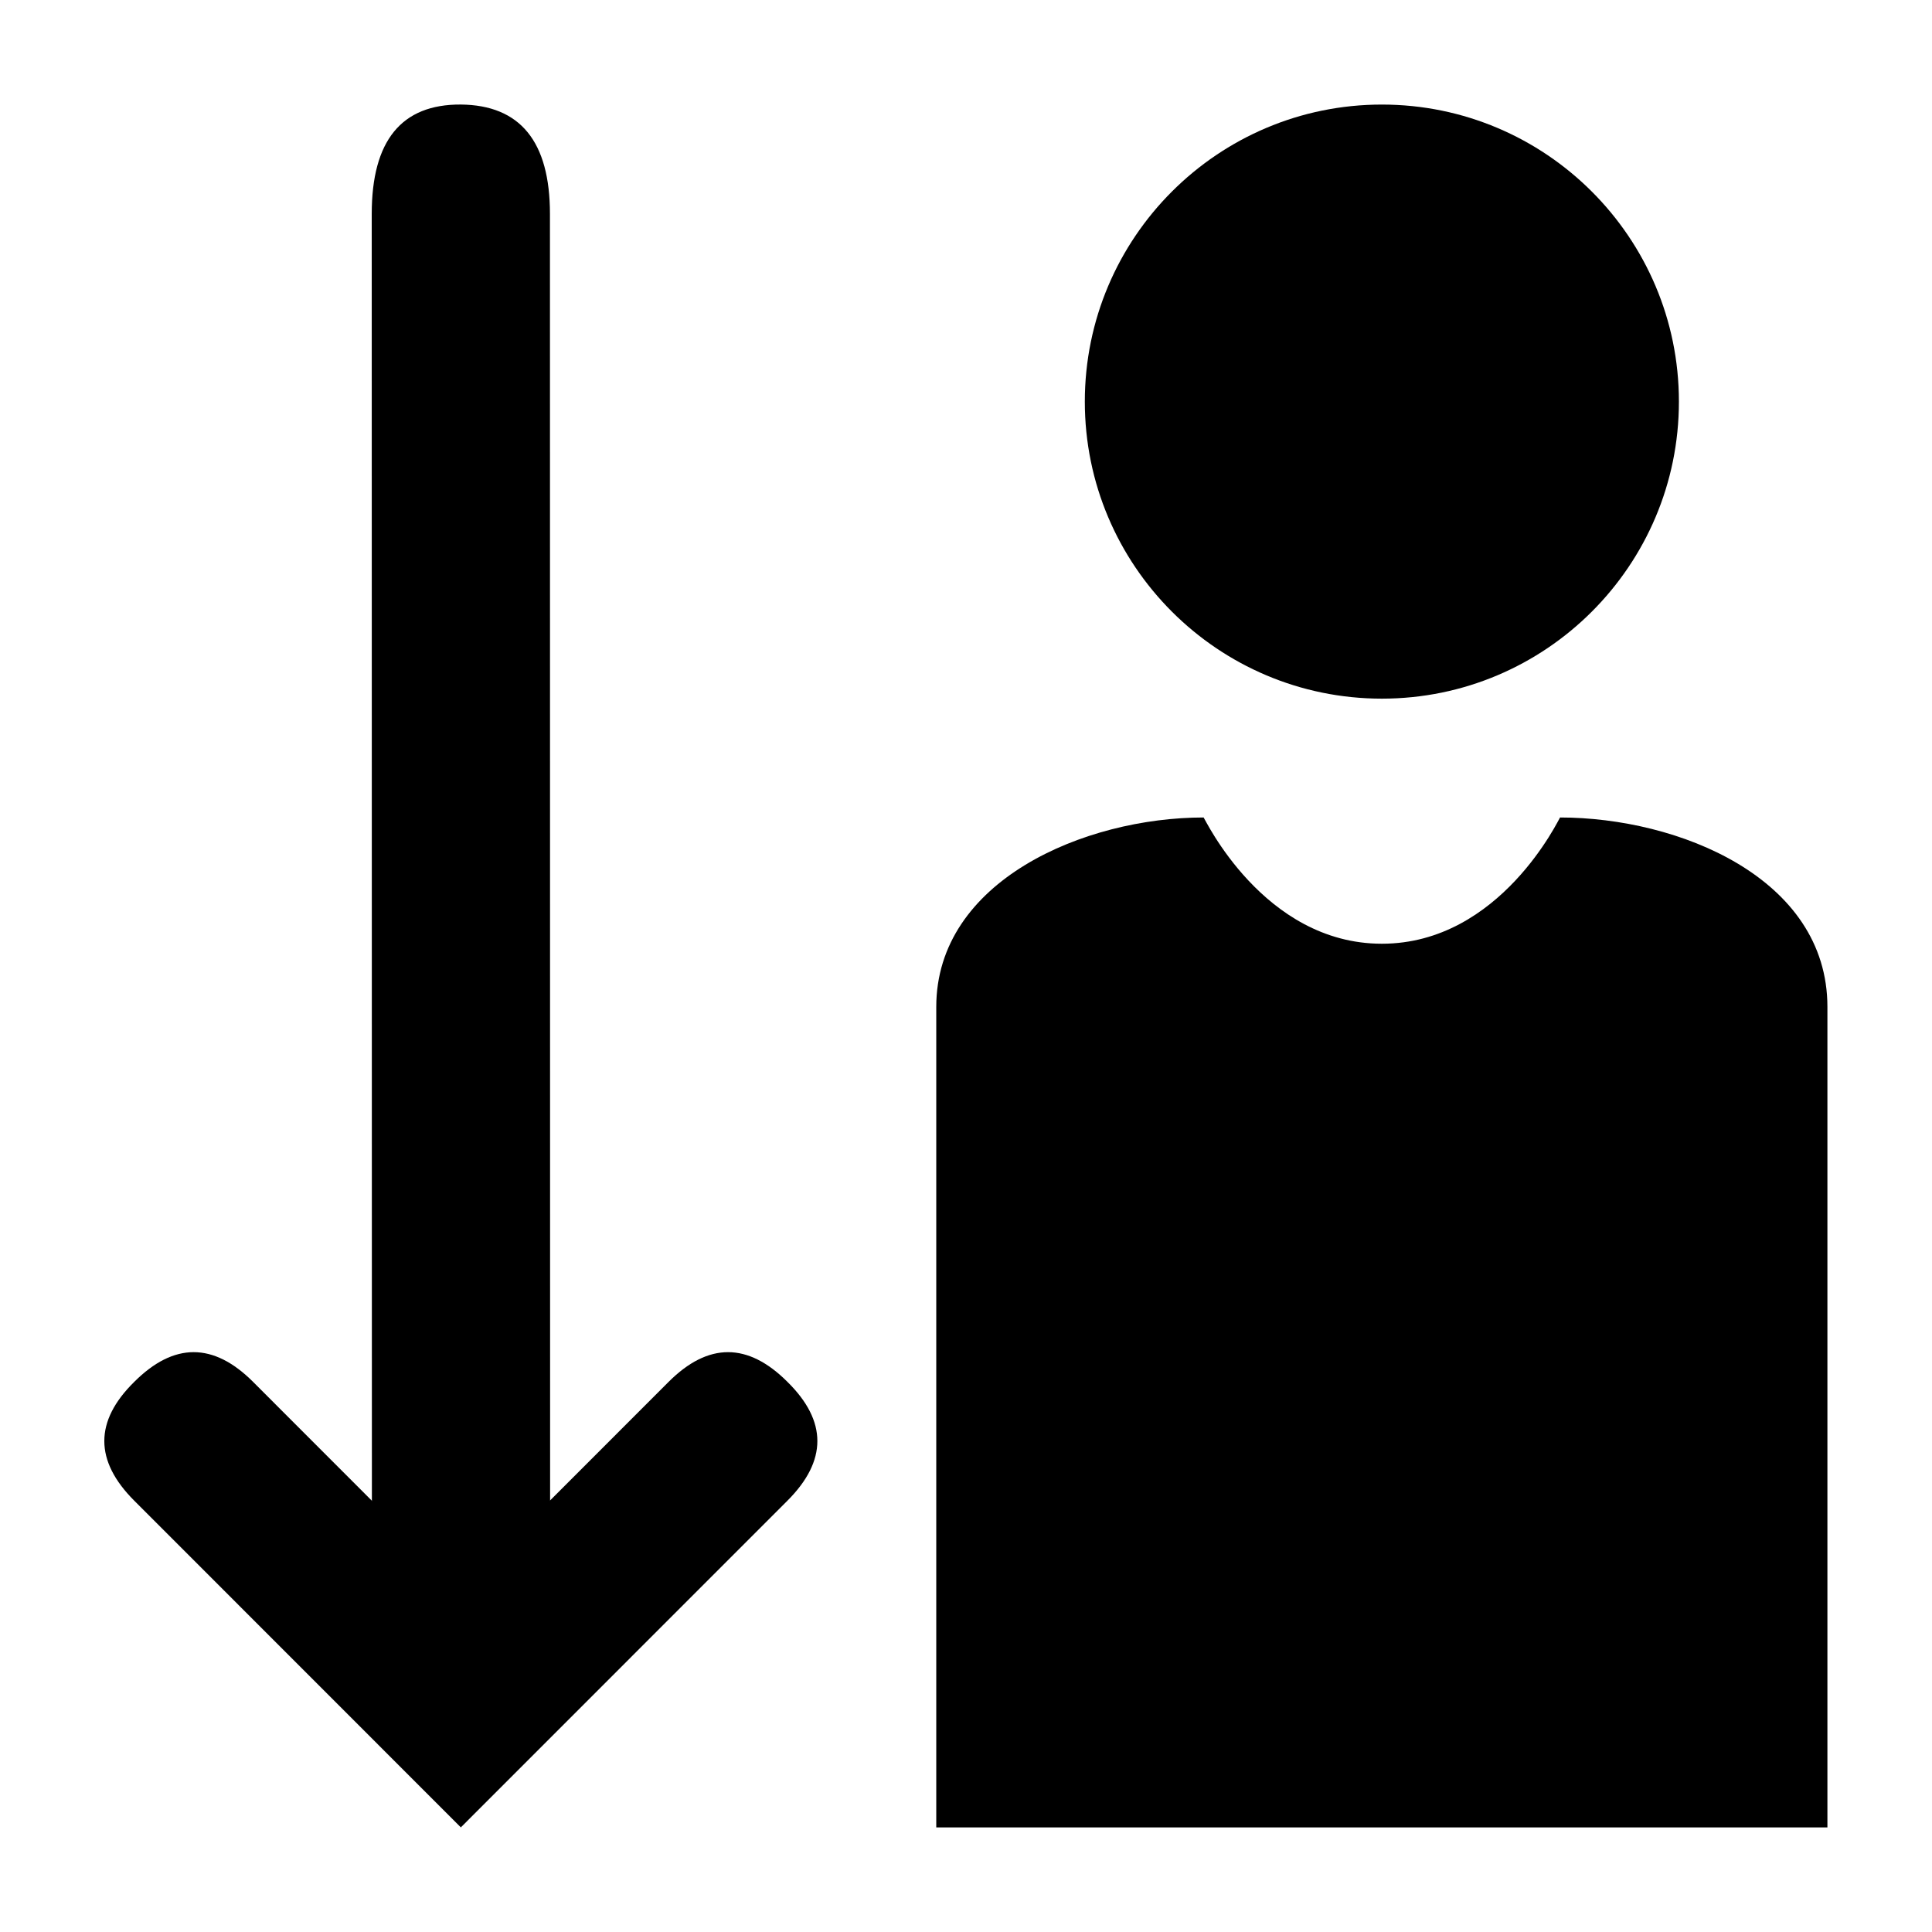 <?xml version="1.0" encoding="UTF-8"?>
<!-- Uploaded to: ICON Repo, www.svgrepo.com, Generator: ICON Repo Mixer Tools -->
<svg fill="#000000" width="800px" height="800px" version="1.1" viewBox="144 144 512 512" xmlns="http://www.w3.org/2000/svg">
 <g>
  <path d="m266.14 628.29c-47.133-47.152-75.984-76.016-86.562-86.594-10.578-10.578-10.578-21.074 0-31.488 10.496-10.496 20.992-10.496 31.488 0 26.219 26.238 44.578 44.609 55.074 55.105"/>
  <path d="m266.11 628.29c47.133-47.152 75.988-76.016 86.566-86.594 10.578-10.578 10.578-21.074 0-31.488-10.496-10.496-20.992-10.496-31.488 0-28.844 28.863-48.516 48.543-59.012 59.039"/>
  <path d="m242.56 573.18c-0.031-228.89-0.047-353.05-0.047-372.48 0-19.426 7.871-29.09 23.613-28.996 15.746 0.152 23.617 9.816 23.617 28.996 0 19.18 0.016 143.34 0.047 372.48"/>
  <path d="m392.12 628.29v-217.46c0-33.391 39.238-50.188 70.852-50.188 0.191 0 15.789 33.457 47.23 33.457 31.488 0 47.082-33.457 47.23-33.457 31.246 0 70.852 15.945 70.852 50.188v217.46"/>
  <path d="m431.49 250.43c0-43.445 35.273-78.719 78.719-78.719 43.445 0 78.719 35.273 78.719 78.719 0 43.445-35.273 78.719-78.719 78.719-43.445 0-78.719-35.273-78.719-78.719z"/>
 </g>
</svg>